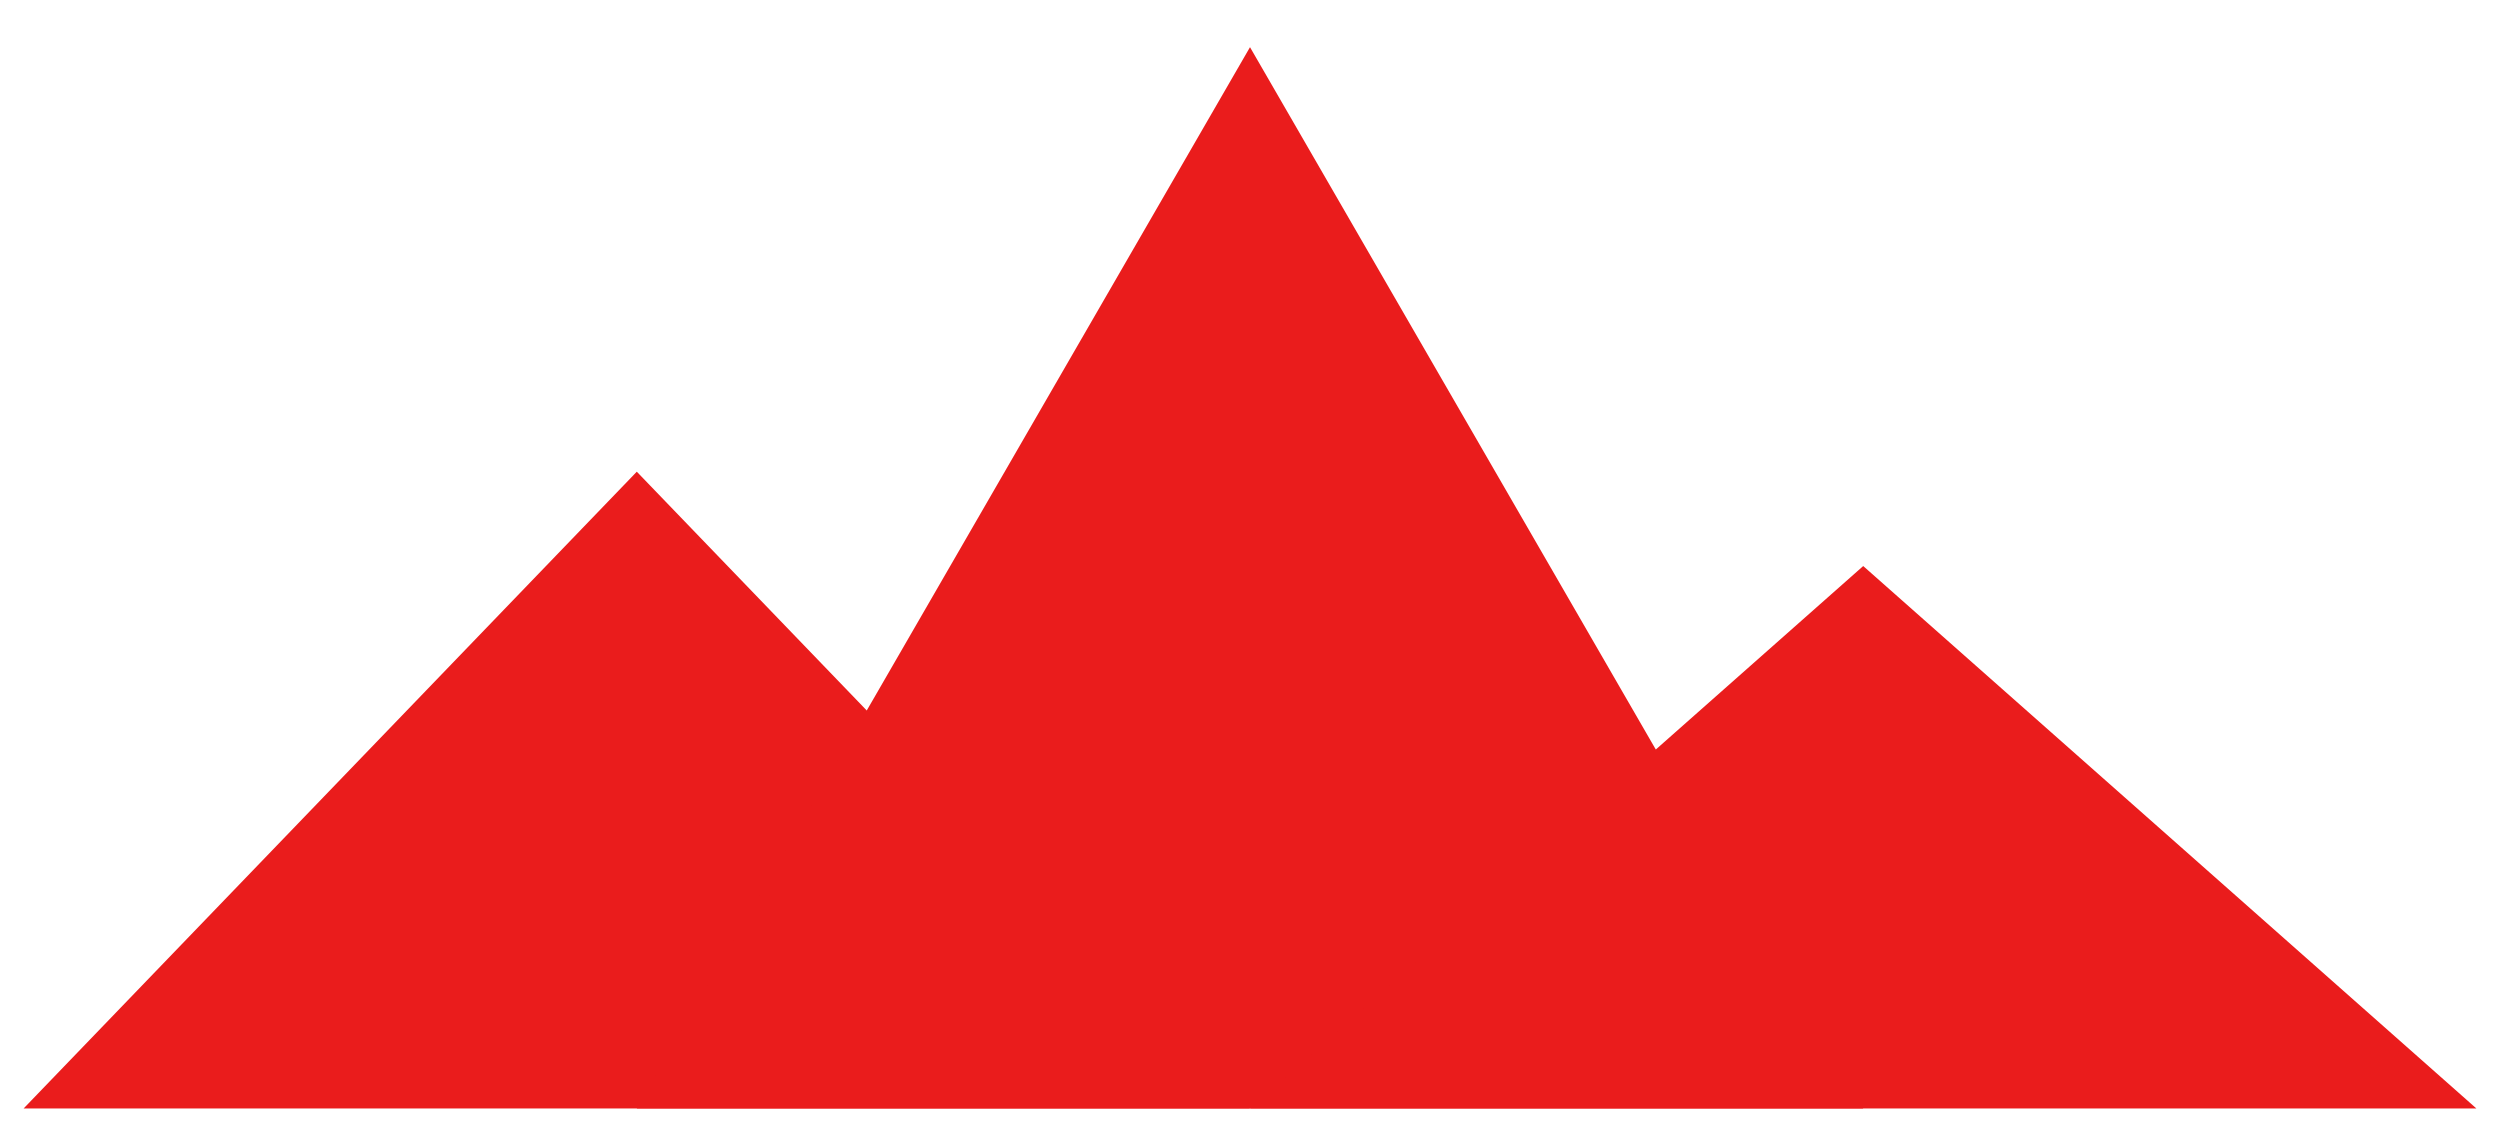 <?xml version="1.0" encoding="UTF-8" standalone="no"?>
<svg xmlns="http://www.w3.org/2000/svg"
 version="1.1" width="530px" height="240px">
<polygon points="5,235 135,100 265,235" fill="#EA1C1C" />
<polygon points="135,235 265,10 395,235" fill="#EA1C1C" />
<polygon points="265,235 395,120 525,235" fill="#EA1C1C" />


</svg>